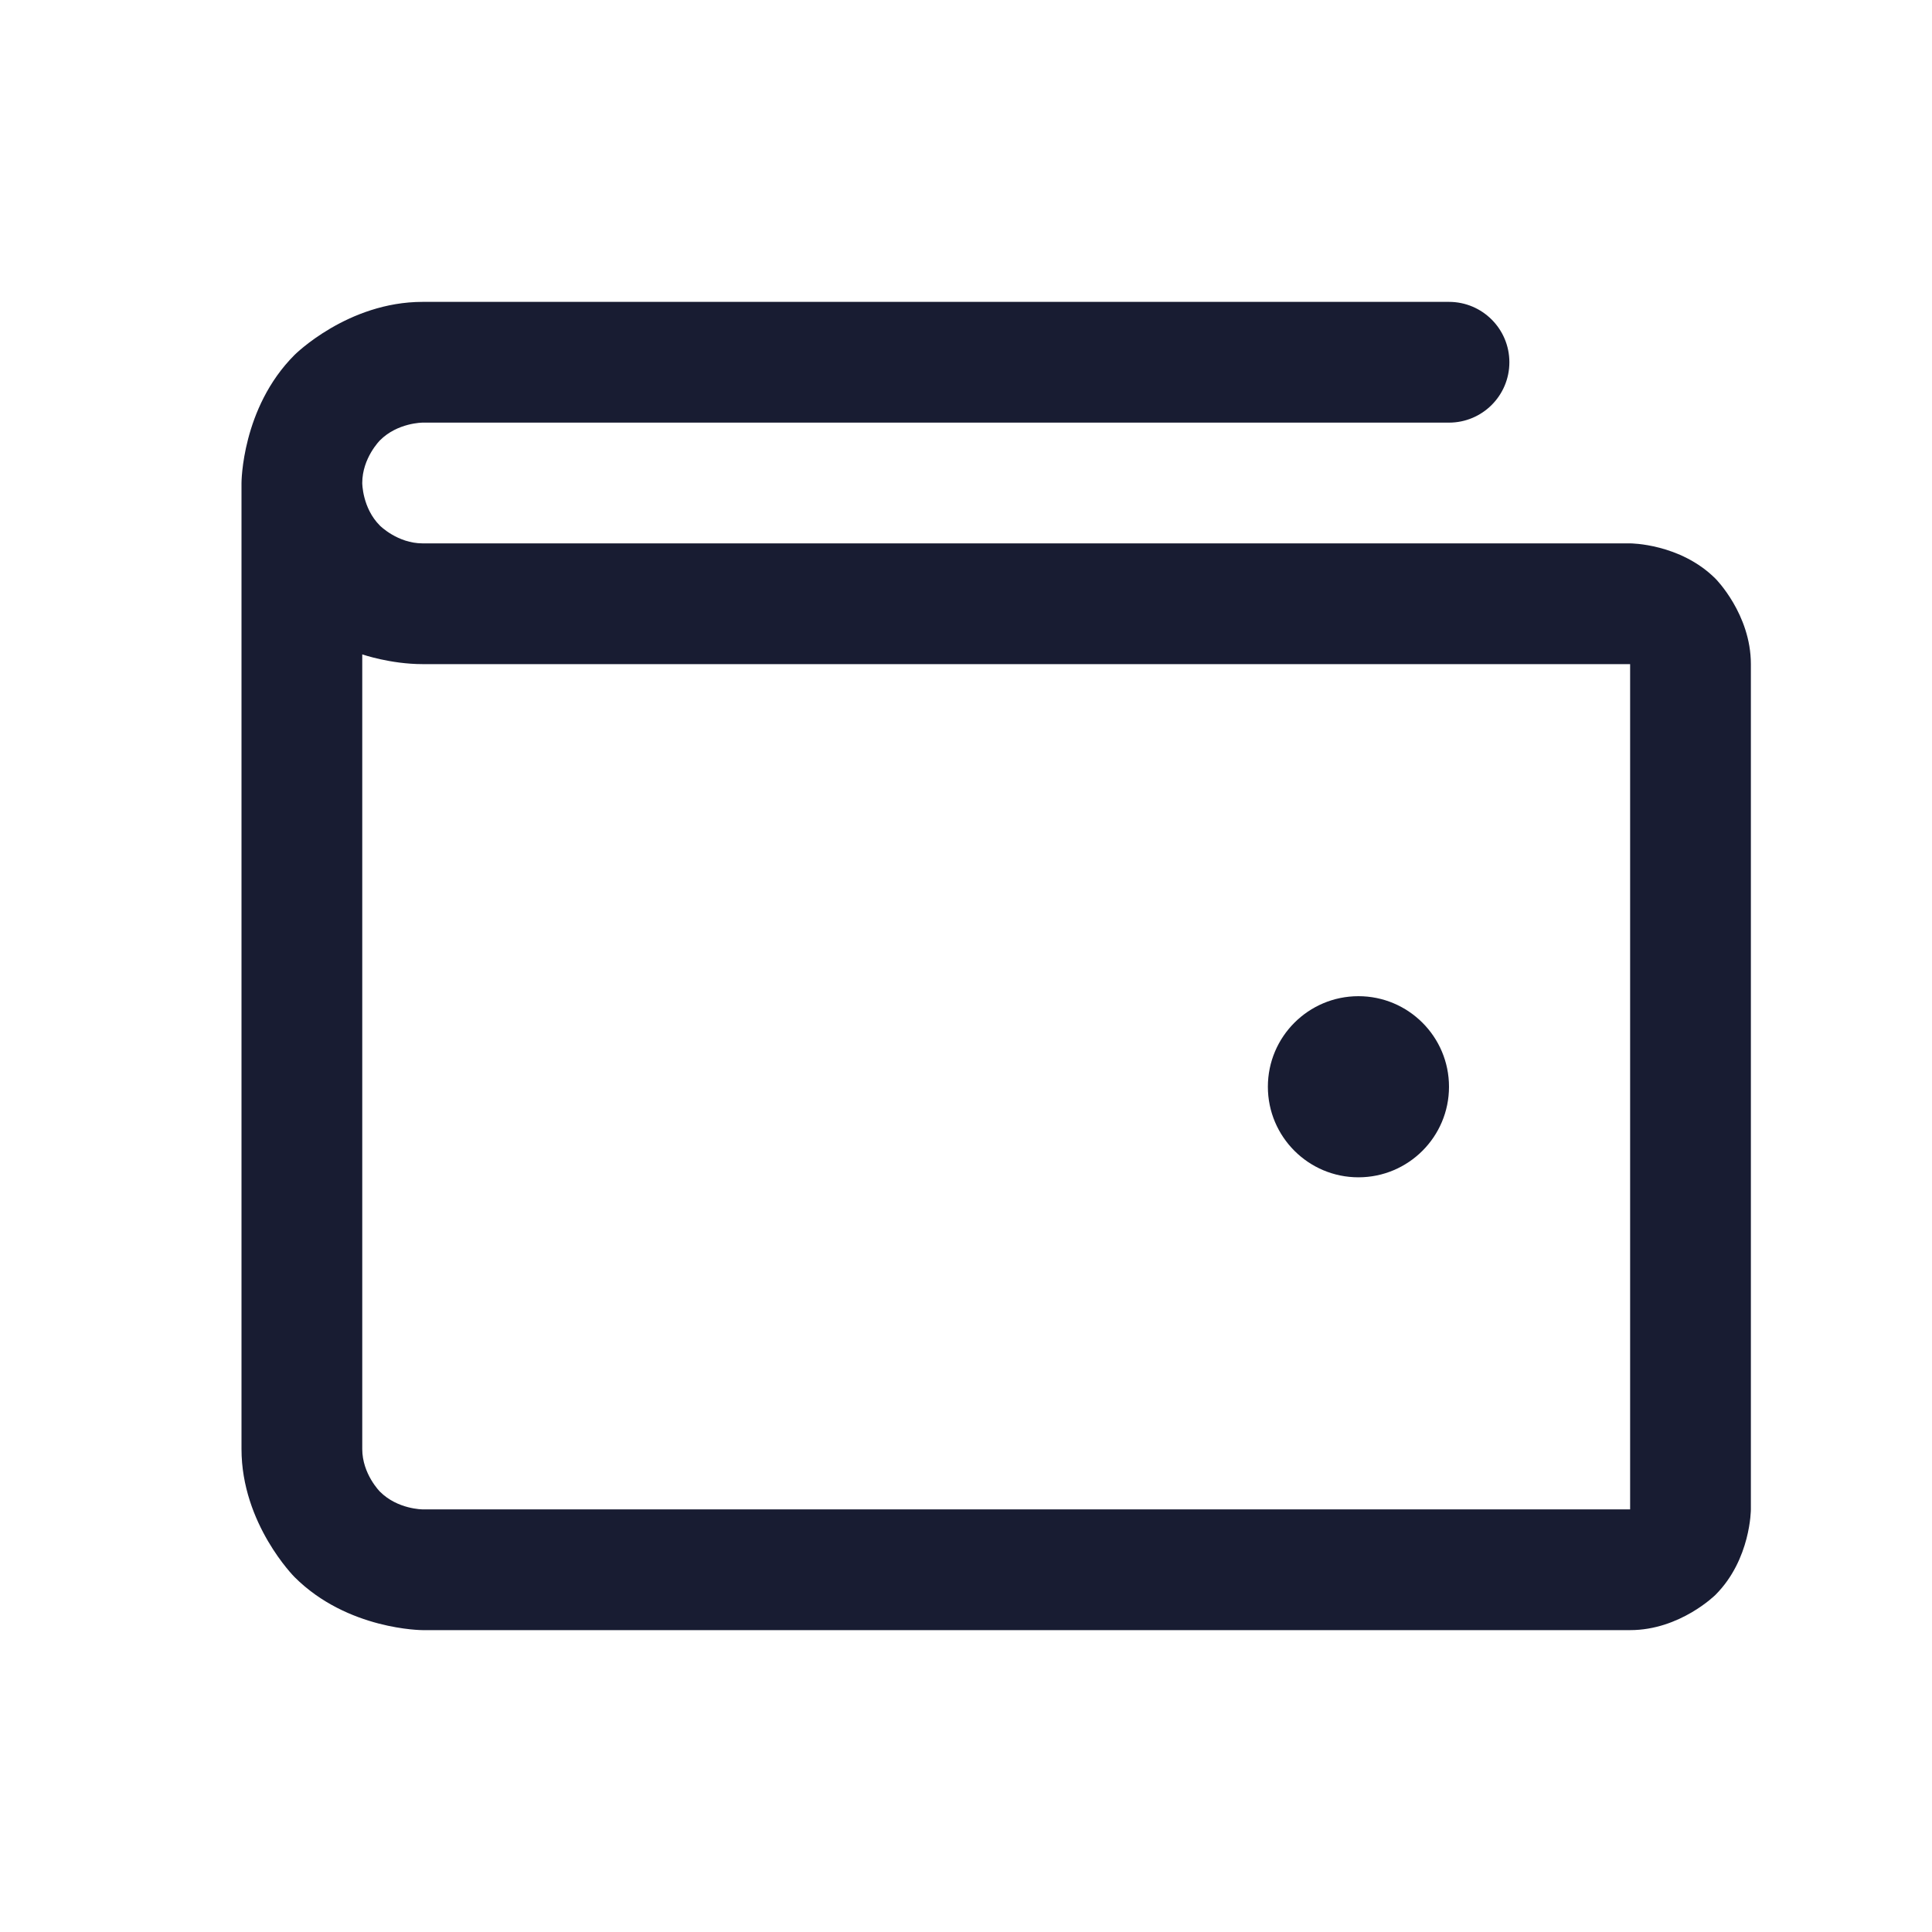 <?xml version="1.0" encoding="UTF-8"?>
<svg xmlns="http://www.w3.org/2000/svg" width="24" height="24" viewBox="0 0 24 24" fill="none">
  <path fill-rule="evenodd" clip-rule="evenodd" d="M18 5.25H5.25C5.25 5.25 4.939 5.25 4.72 5.47C4.72 5.47 4.5 5.689 4.5 6C4.5 6 4.5 6.311 4.72 6.53C4.72 6.53 4.939 6.75 5.25 6.75H20.25C20.25 6.75 20.871 6.75 21.311 7.189C21.311 7.189 21.75 7.629 21.75 8.25V18.75C21.75 18.75 21.75 19.371 21.311 19.811C21.311 19.811 20.871 20.25 20.25 20.25H5.25C5.25 20.25 4.318 20.25 3.659 19.591C3.659 19.591 3 18.932 3 18V6C3 6 3 5.068 3.659 4.409C3.659 4.409 4.318 3.75 5.25 3.75H18C18.414 3.75 18.75 4.086 18.75 4.5C18.75 4.914 18.414 5.25 18 5.25ZM4.5 18V8.129C4.5 8.129 4.85 8.25 5.25 8.25H20.25V18.75H5.25C5.25 18.75 4.939 18.75 4.72 18.53C4.72 18.53 4.5 18.311 4.5 18Z" fill="#181C32"></path>
  <path d="M18 13.5C18 14.121 17.496 14.625 16.875 14.625C16.254 14.625 15.75 14.121 15.75 13.5C15.75 12.879 16.254 12.375 16.875 12.375C17.496 12.375 18 12.879 18 13.5Z" fill="#181C32"></path>
</svg>
